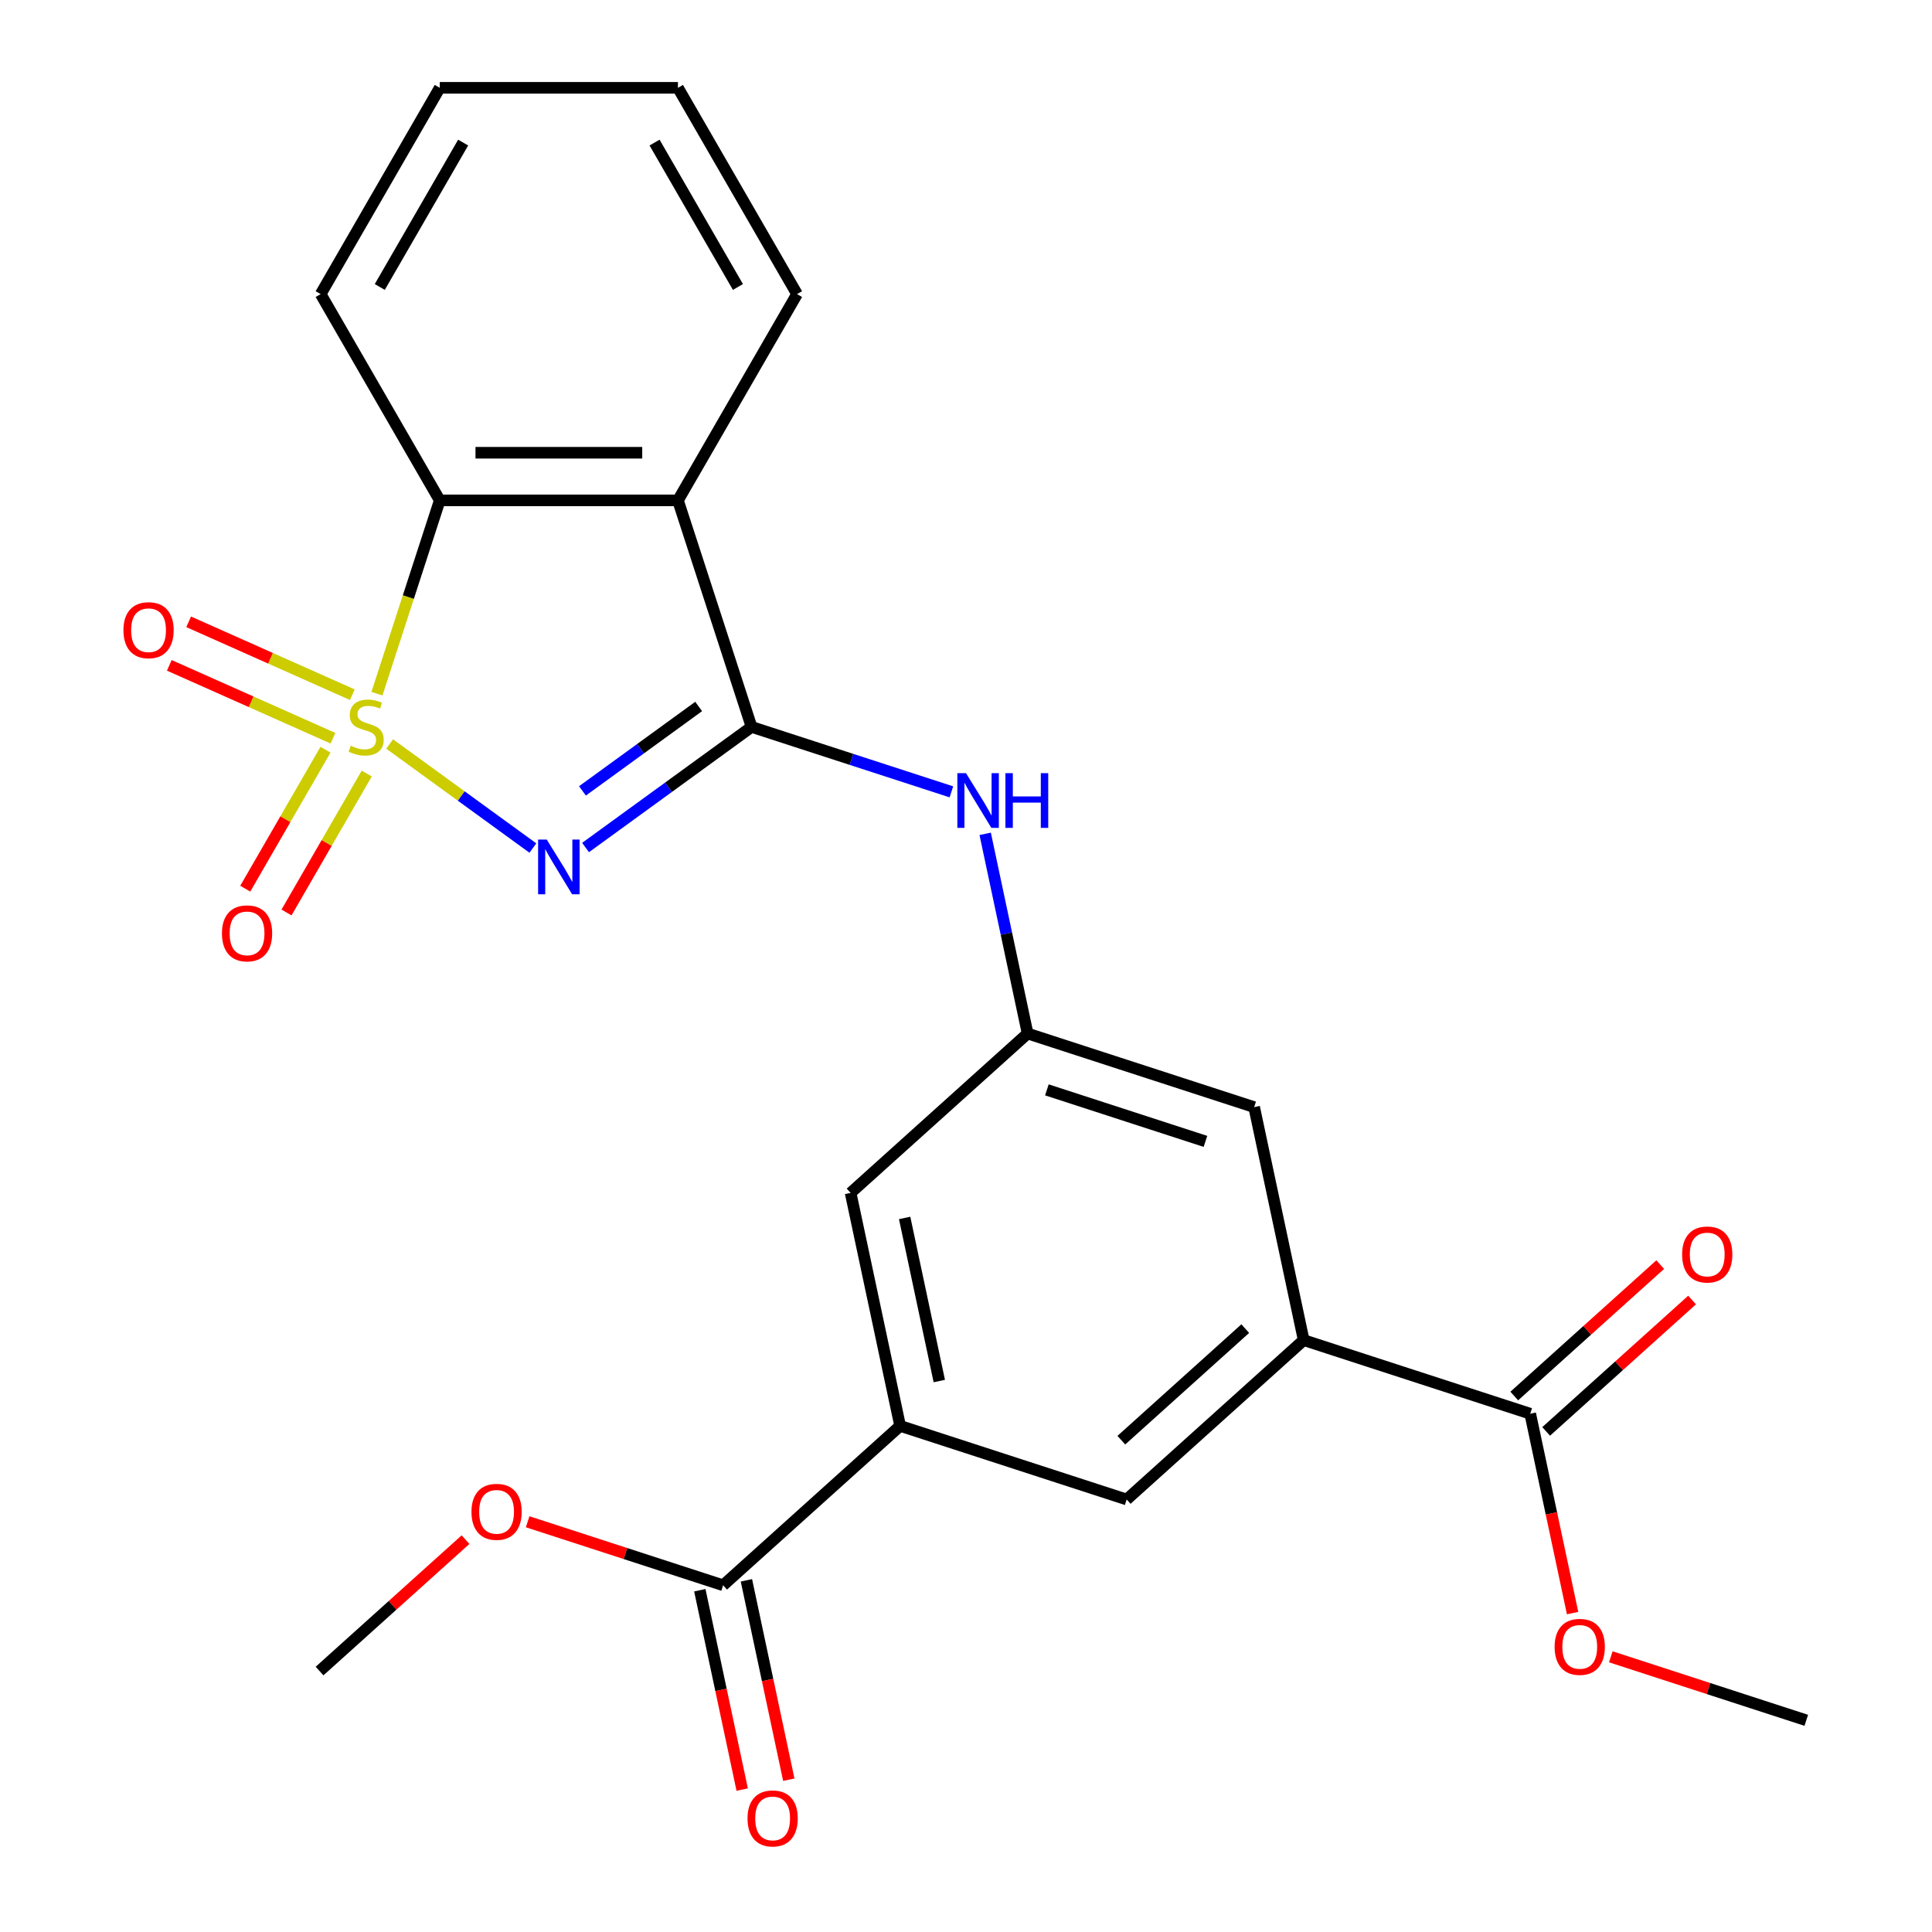 <?xml version='1.0' encoding='iso-8859-1'?>
<svg version='1.1' baseProfile='full'
              xmlns='http://www.w3.org/2000/svg'
                      xmlns:rdkit='http://www.rdkit.org/xml'
                      xmlns:xlink='http://www.w3.org/1999/xlink'
                  xml:space='preserve'
width='1000px' height='1000px' viewBox='0 0 1000 1000'>
<!-- END OF HEADER -->
<rect style='opacity:1.0;fill:#FFFFFF;stroke:none' width='1000' height='1000' x='0' y='0'> </rect>
<path class='bond-0' d='M 201.682,385.089 L 238.749,412.02' style='fill:none;fill-rule:evenodd;stroke:#CCCC00;stroke-width:6px;stroke-linecap:butt;stroke-linejoin:miter;stroke-opacity:1' />
<path class='bond-0' d='M 238.749,412.02 L 275.816,438.951' style='fill:none;fill-rule:evenodd;stroke:#0000FF;stroke-width:6px;stroke-linecap:butt;stroke-linejoin:miter;stroke-opacity:1' />
<path class='bond-3' d='M 195.109,359.051 L 211.364,309.024' style='fill:none;fill-rule:evenodd;stroke:#CCCC00;stroke-width:6px;stroke-linecap:butt;stroke-linejoin:miter;stroke-opacity:1' />
<path class='bond-3' d='M 211.364,309.024 L 227.618,258.998' style='fill:none;fill-rule:evenodd;stroke:#000000;stroke-width:6px;stroke-linecap:butt;stroke-linejoin:miter;stroke-opacity:1' />
<path class='bond-7' d='M 168.472,388.051 L 147.709,424.014' style='fill:none;fill-rule:evenodd;stroke:#CCCC00;stroke-width:6px;stroke-linecap:butt;stroke-linejoin:miter;stroke-opacity:1' />
<path class='bond-7' d='M 147.709,424.014 L 126.946,459.976' style='fill:none;fill-rule:evenodd;stroke:#FF0000;stroke-width:6px;stroke-linecap:butt;stroke-linejoin:miter;stroke-opacity:1' />
<path class='bond-7' d='M 189.826,400.38 L 169.063,436.343' style='fill:none;fill-rule:evenodd;stroke:#CCCC00;stroke-width:6px;stroke-linecap:butt;stroke-linejoin:miter;stroke-opacity:1' />
<path class='bond-7' d='M 169.063,436.343 L 148.3,472.305' style='fill:none;fill-rule:evenodd;stroke:#FF0000;stroke-width:6px;stroke-linecap:butt;stroke-linejoin:miter;stroke-opacity:1' />
<path class='bond-8' d='M 182.372,359.575 L 140.013,340.715' style='fill:none;fill-rule:evenodd;stroke:#CCCC00;stroke-width:6px;stroke-linecap:butt;stroke-linejoin:miter;stroke-opacity:1' />
<path class='bond-8' d='M 140.013,340.715 L 97.653,321.856' style='fill:none;fill-rule:evenodd;stroke:#FF0000;stroke-width:6px;stroke-linecap:butt;stroke-linejoin:miter;stroke-opacity:1' />
<path class='bond-8' d='M 172.343,382.101 L 129.984,363.241' style='fill:none;fill-rule:evenodd;stroke:#CCCC00;stroke-width:6px;stroke-linecap:butt;stroke-linejoin:miter;stroke-opacity:1' />
<path class='bond-8' d='M 129.984,363.241 L 87.624,344.382' style='fill:none;fill-rule:evenodd;stroke:#FF0000;stroke-width:6px;stroke-linecap:butt;stroke-linejoin:miter;stroke-opacity:1' />
<path class='bond-1' d='M 303.085,438.678 L 346.046,407.466' style='fill:none;fill-rule:evenodd;stroke:#0000FF;stroke-width:6px;stroke-linecap:butt;stroke-linejoin:miter;stroke-opacity:1' />
<path class='bond-1' d='M 346.046,407.466 L 389.006,376.253' style='fill:none;fill-rule:evenodd;stroke:#000000;stroke-width:6px;stroke-linecap:butt;stroke-linejoin:miter;stroke-opacity:1' />
<path class='bond-1' d='M 301.48,409.366 L 331.552,387.517' style='fill:none;fill-rule:evenodd;stroke:#0000FF;stroke-width:6px;stroke-linecap:butt;stroke-linejoin:miter;stroke-opacity:1' />
<path class='bond-1' d='M 331.552,387.517 L 361.624,365.668' style='fill:none;fill-rule:evenodd;stroke:#000000;stroke-width:6px;stroke-linecap:butt;stroke-linejoin:miter;stroke-opacity:1' />
<path class='bond-4' d='M 389.006,376.253 L 440.722,393.057' style='fill:none;fill-rule:evenodd;stroke:#000000;stroke-width:6px;stroke-linecap:butt;stroke-linejoin:miter;stroke-opacity:1' />
<path class='bond-4' d='M 440.722,393.057 L 492.439,409.86' style='fill:none;fill-rule:evenodd;stroke:#0000FF;stroke-width:6px;stroke-linecap:butt;stroke-linejoin:miter;stroke-opacity:1' />
<path class='bond-25' d='M 389.006,376.253 L 350.908,258.998' style='fill:none;fill-rule:evenodd;stroke:#000000;stroke-width:6px;stroke-linecap:butt;stroke-linejoin:miter;stroke-opacity:1' />
<path class='bond-2' d='M 350.908,258.998 L 227.618,258.998' style='fill:none;fill-rule:evenodd;stroke:#000000;stroke-width:6px;stroke-linecap:butt;stroke-linejoin:miter;stroke-opacity:1' />
<path class='bond-2' d='M 332.414,234.34 L 246.112,234.34' style='fill:none;fill-rule:evenodd;stroke:#000000;stroke-width:6px;stroke-linecap:butt;stroke-linejoin:miter;stroke-opacity:1' />
<path class='bond-19' d='M 350.908,258.998 L 412.552,152.226' style='fill:none;fill-rule:evenodd;stroke:#000000;stroke-width:6px;stroke-linecap:butt;stroke-linejoin:miter;stroke-opacity:1' />
<path class='bond-20' d='M 227.618,258.998 L 165.974,152.226' style='fill:none;fill-rule:evenodd;stroke:#000000;stroke-width:6px;stroke-linecap:butt;stroke-linejoin:miter;stroke-opacity:1' />
<path class='bond-11' d='M 509.926,431.594 L 520.91,483.27' style='fill:none;fill-rule:evenodd;stroke:#0000FF;stroke-width:6px;stroke-linecap:butt;stroke-linejoin:miter;stroke-opacity:1' />
<path class='bond-11' d='M 520.91,483.27 L 531.894,534.947' style='fill:none;fill-rule:evenodd;stroke:#000000;stroke-width:6px;stroke-linecap:butt;stroke-linejoin:miter;stroke-opacity:1' />
<path class='bond-5' d='M 465.906,738.038 L 440.273,617.443' style='fill:none;fill-rule:evenodd;stroke:#000000;stroke-width:6px;stroke-linecap:butt;stroke-linejoin:miter;stroke-opacity:1' />
<path class='bond-5' d='M 486.18,714.822 L 468.237,630.406' style='fill:none;fill-rule:evenodd;stroke:#000000;stroke-width:6px;stroke-linecap:butt;stroke-linejoin:miter;stroke-opacity:1' />
<path class='bond-10' d='M 465.906,738.038 L 374.284,820.535' style='fill:none;fill-rule:evenodd;stroke:#000000;stroke-width:6px;stroke-linecap:butt;stroke-linejoin:miter;stroke-opacity:1' />
<path class='bond-27' d='M 465.906,738.038 L 583.161,776.137' style='fill:none;fill-rule:evenodd;stroke:#000000;stroke-width:6px;stroke-linecap:butt;stroke-linejoin:miter;stroke-opacity:1' />
<path class='bond-6' d='M 674.783,693.64 L 649.15,573.045' style='fill:none;fill-rule:evenodd;stroke:#000000;stroke-width:6px;stroke-linecap:butt;stroke-linejoin:miter;stroke-opacity:1' />
<path class='bond-9' d='M 674.783,693.64 L 792.038,731.739' style='fill:none;fill-rule:evenodd;stroke:#000000;stroke-width:6px;stroke-linecap:butt;stroke-linejoin:miter;stroke-opacity:1' />
<path class='bond-12' d='M 674.783,693.64 L 583.161,776.137' style='fill:none;fill-rule:evenodd;stroke:#000000;stroke-width:6px;stroke-linecap:butt;stroke-linejoin:miter;stroke-opacity:1' />
<path class='bond-12' d='M 644.54,687.69 L 580.405,745.438' style='fill:none;fill-rule:evenodd;stroke:#000000;stroke-width:6px;stroke-linecap:butt;stroke-linejoin:miter;stroke-opacity:1' />
<path class='bond-15' d='M 800.288,740.901 L 838.057,706.893' style='fill:none;fill-rule:evenodd;stroke:#000000;stroke-width:6px;stroke-linecap:butt;stroke-linejoin:miter;stroke-opacity:1' />
<path class='bond-15' d='M 838.057,706.893 L 875.827,672.885' style='fill:none;fill-rule:evenodd;stroke:#FF0000;stroke-width:6px;stroke-linecap:butt;stroke-linejoin:miter;stroke-opacity:1' />
<path class='bond-15' d='M 783.788,722.577 L 821.558,688.568' style='fill:none;fill-rule:evenodd;stroke:#000000;stroke-width:6px;stroke-linecap:butt;stroke-linejoin:miter;stroke-opacity:1' />
<path class='bond-15' d='M 821.558,688.568 L 859.328,654.56' style='fill:none;fill-rule:evenodd;stroke:#FF0000;stroke-width:6px;stroke-linecap:butt;stroke-linejoin:miter;stroke-opacity:1' />
<path class='bond-18' d='M 792.038,731.739 L 803.005,783.335' style='fill:none;fill-rule:evenodd;stroke:#000000;stroke-width:6px;stroke-linecap:butt;stroke-linejoin:miter;stroke-opacity:1' />
<path class='bond-18' d='M 803.005,783.335 L 813.972,834.932' style='fill:none;fill-rule:evenodd;stroke:#FF0000;stroke-width:6px;stroke-linecap:butt;stroke-linejoin:miter;stroke-opacity:1' />
<path class='bond-16' d='M 362.225,823.098 L 373.192,874.695' style='fill:none;fill-rule:evenodd;stroke:#000000;stroke-width:6px;stroke-linecap:butt;stroke-linejoin:miter;stroke-opacity:1' />
<path class='bond-16' d='M 373.192,874.695 L 384.159,926.291' style='fill:none;fill-rule:evenodd;stroke:#FF0000;stroke-width:6px;stroke-linecap:butt;stroke-linejoin:miter;stroke-opacity:1' />
<path class='bond-16' d='M 386.344,817.972 L 397.311,869.568' style='fill:none;fill-rule:evenodd;stroke:#000000;stroke-width:6px;stroke-linecap:butt;stroke-linejoin:miter;stroke-opacity:1' />
<path class='bond-16' d='M 397.311,869.568 L 408.278,921.165' style='fill:none;fill-rule:evenodd;stroke:#FF0000;stroke-width:6px;stroke-linecap:butt;stroke-linejoin:miter;stroke-opacity:1' />
<path class='bond-17' d='M 374.284,820.535 L 323.698,804.098' style='fill:none;fill-rule:evenodd;stroke:#000000;stroke-width:6px;stroke-linecap:butt;stroke-linejoin:miter;stroke-opacity:1' />
<path class='bond-17' d='M 323.698,804.098 L 273.111,787.662' style='fill:none;fill-rule:evenodd;stroke:#FF0000;stroke-width:6px;stroke-linecap:butt;stroke-linejoin:miter;stroke-opacity:1' />
<path class='bond-13' d='M 531.894,534.947 L 440.273,617.443' style='fill:none;fill-rule:evenodd;stroke:#000000;stroke-width:6px;stroke-linecap:butt;stroke-linejoin:miter;stroke-opacity:1' />
<path class='bond-14' d='M 531.894,534.947 L 649.15,573.045' style='fill:none;fill-rule:evenodd;stroke:#000000;stroke-width:6px;stroke-linecap:butt;stroke-linejoin:miter;stroke-opacity:1' />
<path class='bond-14' d='M 541.863,564.112 L 623.942,590.781' style='fill:none;fill-rule:evenodd;stroke:#000000;stroke-width:6px;stroke-linecap:butt;stroke-linejoin:miter;stroke-opacity:1' />
<path class='bond-21' d='M 240.947,796.917 L 203.177,830.925' style='fill:none;fill-rule:evenodd;stroke:#FF0000;stroke-width:6px;stroke-linecap:butt;stroke-linejoin:miter;stroke-opacity:1' />
<path class='bond-21' d='M 203.177,830.925 L 165.407,864.933' style='fill:none;fill-rule:evenodd;stroke:#000000;stroke-width:6px;stroke-linecap:butt;stroke-linejoin:miter;stroke-opacity:1' />
<path class='bond-22' d='M 833.753,857.559 L 884.34,873.996' style='fill:none;fill-rule:evenodd;stroke:#FF0000;stroke-width:6px;stroke-linecap:butt;stroke-linejoin:miter;stroke-opacity:1' />
<path class='bond-22' d='M 884.34,873.996 L 934.926,890.432' style='fill:none;fill-rule:evenodd;stroke:#000000;stroke-width:6px;stroke-linecap:butt;stroke-linejoin:miter;stroke-opacity:1' />
<path class='bond-26' d='M 412.552,152.226 L 350.908,45.455' style='fill:none;fill-rule:evenodd;stroke:#000000;stroke-width:6px;stroke-linecap:butt;stroke-linejoin:miter;stroke-opacity:1' />
<path class='bond-26' d='M 381.951,148.539 L 338.8,73.799' style='fill:none;fill-rule:evenodd;stroke:#000000;stroke-width:6px;stroke-linecap:butt;stroke-linejoin:miter;stroke-opacity:1' />
<path class='bond-24' d='M 165.974,152.226 L 227.618,45.455' style='fill:none;fill-rule:evenodd;stroke:#000000;stroke-width:6px;stroke-linecap:butt;stroke-linejoin:miter;stroke-opacity:1' />
<path class='bond-24' d='M 196.575,148.539 L 239.726,73.799' style='fill:none;fill-rule:evenodd;stroke:#000000;stroke-width:6px;stroke-linecap:butt;stroke-linejoin:miter;stroke-opacity:1' />
<path class='bond-23' d='M 350.908,45.455 L 227.618,45.455' style='fill:none;fill-rule:evenodd;stroke:#000000;stroke-width:6px;stroke-linecap:butt;stroke-linejoin:miter;stroke-opacity:1' />
<path  class='atom-0' d='M 181.52 385.973
Q 181.84 386.093, 183.16 386.653
Q 184.48 387.213, 185.92 387.573
Q 187.4 387.893, 188.84 387.893
Q 191.52 387.893, 193.08 386.613
Q 194.64 385.293, 194.64 383.013
Q 194.64 381.453, 193.84 380.493
Q 193.08 379.533, 191.88 379.013
Q 190.68 378.493, 188.68 377.893
Q 186.16 377.133, 184.64 376.413
Q 183.16 375.693, 182.08 374.173
Q 181.04 372.653, 181.04 370.093
Q 181.04 366.533, 183.44 364.333
Q 185.88 362.133, 190.68 362.133
Q 193.96 362.133, 197.68 363.693
L 196.76 366.773
Q 193.36 365.373, 190.8 365.373
Q 188.04 365.373, 186.52 366.533
Q 185 367.653, 185.04 369.613
Q 185.04 371.133, 185.8 372.053
Q 186.6 372.973, 187.72 373.493
Q 188.88 374.013, 190.8 374.613
Q 193.36 375.413, 194.88 376.213
Q 196.4 377.013, 197.48 378.653
Q 198.6 380.253, 198.6 383.013
Q 198.6 386.933, 195.96 389.053
Q 193.36 391.133, 189 391.133
Q 186.48 391.133, 184.56 390.573
Q 182.68 390.053, 180.44 389.133
L 181.52 385.973
' fill='#CCCC00'/>
<path  class='atom-1' d='M 283.003 434.561
L 292.283 449.561
Q 293.203 451.041, 294.683 453.721
Q 296.163 456.401, 296.243 456.561
L 296.243 434.561
L 300.003 434.561
L 300.003 462.881
L 296.123 462.881
L 286.163 446.481
Q 285.003 444.561, 283.763 442.361
Q 282.563 440.161, 282.203 439.481
L 282.203 462.881
L 278.523 462.881
L 278.523 434.561
L 283.003 434.561
' fill='#0000FF'/>
<path  class='atom-5' d='M 500.001 400.191
L 509.281 415.191
Q 510.201 416.671, 511.681 419.351
Q 513.161 422.031, 513.241 422.191
L 513.241 400.191
L 517.001 400.191
L 517.001 428.511
L 513.121 428.511
L 503.161 412.111
Q 502.001 410.191, 500.761 407.991
Q 499.561 405.791, 499.201 405.111
L 499.201 428.511
L 495.521 428.511
L 495.521 400.191
L 500.001 400.191
' fill='#0000FF'/>
<path  class='atom-5' d='M 520.401 400.191
L 524.241 400.191
L 524.241 412.231
L 538.721 412.231
L 538.721 400.191
L 542.561 400.191
L 542.561 428.511
L 538.721 428.511
L 538.721 415.431
L 524.241 415.431
L 524.241 428.511
L 520.401 428.511
L 520.401 400.191
' fill='#0000FF'/>
<path  class='atom-8' d='M 114.875 483.105
Q 114.875 476.305, 118.235 472.505
Q 121.595 468.705, 127.875 468.705
Q 134.155 468.705, 137.515 472.505
Q 140.875 476.305, 140.875 483.105
Q 140.875 489.985, 137.475 493.905
Q 134.075 497.785, 127.875 497.785
Q 121.635 497.785, 118.235 493.905
Q 114.875 490.025, 114.875 483.105
M 127.875 494.585
Q 132.195 494.585, 134.515 491.705
Q 136.875 488.785, 136.875 483.105
Q 136.875 477.545, 134.515 474.745
Q 132.195 471.905, 127.875 471.905
Q 123.555 471.905, 121.195 474.705
Q 118.875 477.505, 118.875 483.105
Q 118.875 488.825, 121.195 491.705
Q 123.555 494.585, 127.875 494.585
' fill='#FF0000'/>
<path  class='atom-9' d='M 63.889 326.187
Q 63.889 319.387, 67.249 315.587
Q 70.609 311.787, 76.889 311.787
Q 83.169 311.787, 86.529 315.587
Q 89.889 319.387, 89.889 326.187
Q 89.889 333.067, 86.489 336.987
Q 83.089 340.867, 76.889 340.867
Q 70.649 340.867, 67.249 336.987
Q 63.889 333.107, 63.889 326.187
M 76.889 337.667
Q 81.209 337.667, 83.529 334.787
Q 85.889 331.867, 85.889 326.187
Q 85.889 320.627, 83.529 317.827
Q 81.209 314.987, 76.889 314.987
Q 72.569 314.987, 70.209 317.787
Q 67.889 320.587, 67.889 326.187
Q 67.889 331.907, 70.209 334.787
Q 72.569 337.667, 76.889 337.667
' fill='#FF0000'/>
<path  class='atom-16' d='M 870.66 649.322
Q 870.66 642.522, 874.02 638.722
Q 877.38 634.922, 883.66 634.922
Q 889.94 634.922, 893.3 638.722
Q 896.66 642.522, 896.66 649.322
Q 896.66 656.202, 893.26 660.122
Q 889.86 664.002, 883.66 664.002
Q 877.42 664.002, 874.02 660.122
Q 870.66 656.242, 870.66 649.322
M 883.66 660.802
Q 887.98 660.802, 890.3 657.922
Q 892.66 655.002, 892.66 649.322
Q 892.66 643.762, 890.3 640.962
Q 887.98 638.122, 883.66 638.122
Q 879.34 638.122, 876.98 640.922
Q 874.66 643.722, 874.66 649.322
Q 874.66 655.042, 876.98 657.922
Q 879.34 660.802, 883.66 660.802
' fill='#FF0000'/>
<path  class='atom-17' d='M 386.917 941.21
Q 386.917 934.41, 390.277 930.61
Q 393.637 926.81, 399.917 926.81
Q 406.197 926.81, 409.557 930.61
Q 412.917 934.41, 412.917 941.21
Q 412.917 948.09, 409.517 952.01
Q 406.117 955.89, 399.917 955.89
Q 393.677 955.89, 390.277 952.01
Q 386.917 948.13, 386.917 941.21
M 399.917 952.69
Q 404.237 952.69, 406.557 949.81
Q 408.917 946.89, 408.917 941.21
Q 408.917 935.65, 406.557 932.85
Q 404.237 930.01, 399.917 930.01
Q 395.597 930.01, 393.237 932.81
Q 390.917 935.61, 390.917 941.21
Q 390.917 946.93, 393.237 949.81
Q 395.597 952.69, 399.917 952.69
' fill='#FF0000'/>
<path  class='atom-18' d='M 244.029 782.517
Q 244.029 775.717, 247.389 771.917
Q 250.749 768.117, 257.029 768.117
Q 263.309 768.117, 266.669 771.917
Q 270.029 775.717, 270.029 782.517
Q 270.029 789.397, 266.629 793.317
Q 263.229 797.197, 257.029 797.197
Q 250.789 797.197, 247.389 793.317
Q 244.029 789.437, 244.029 782.517
M 257.029 793.997
Q 261.349 793.997, 263.669 791.117
Q 266.029 788.197, 266.029 782.517
Q 266.029 776.957, 263.669 774.157
Q 261.349 771.317, 257.029 771.317
Q 252.709 771.317, 250.349 774.117
Q 248.029 776.917, 248.029 782.517
Q 248.029 788.237, 250.349 791.117
Q 252.709 793.997, 257.029 793.997
' fill='#FF0000'/>
<path  class='atom-19' d='M 804.671 852.414
Q 804.671 845.614, 808.031 841.814
Q 811.391 838.014, 817.671 838.014
Q 823.951 838.014, 827.311 841.814
Q 830.671 845.614, 830.671 852.414
Q 830.671 859.294, 827.271 863.214
Q 823.871 867.094, 817.671 867.094
Q 811.431 867.094, 808.031 863.214
Q 804.671 859.334, 804.671 852.414
M 817.671 863.894
Q 821.991 863.894, 824.311 861.014
Q 826.671 858.094, 826.671 852.414
Q 826.671 846.854, 824.311 844.054
Q 821.991 841.214, 817.671 841.214
Q 813.351 841.214, 810.991 844.014
Q 808.671 846.814, 808.671 852.414
Q 808.671 858.134, 810.991 861.014
Q 813.351 863.894, 817.671 863.894
' fill='#FF0000'/>
</svg>
